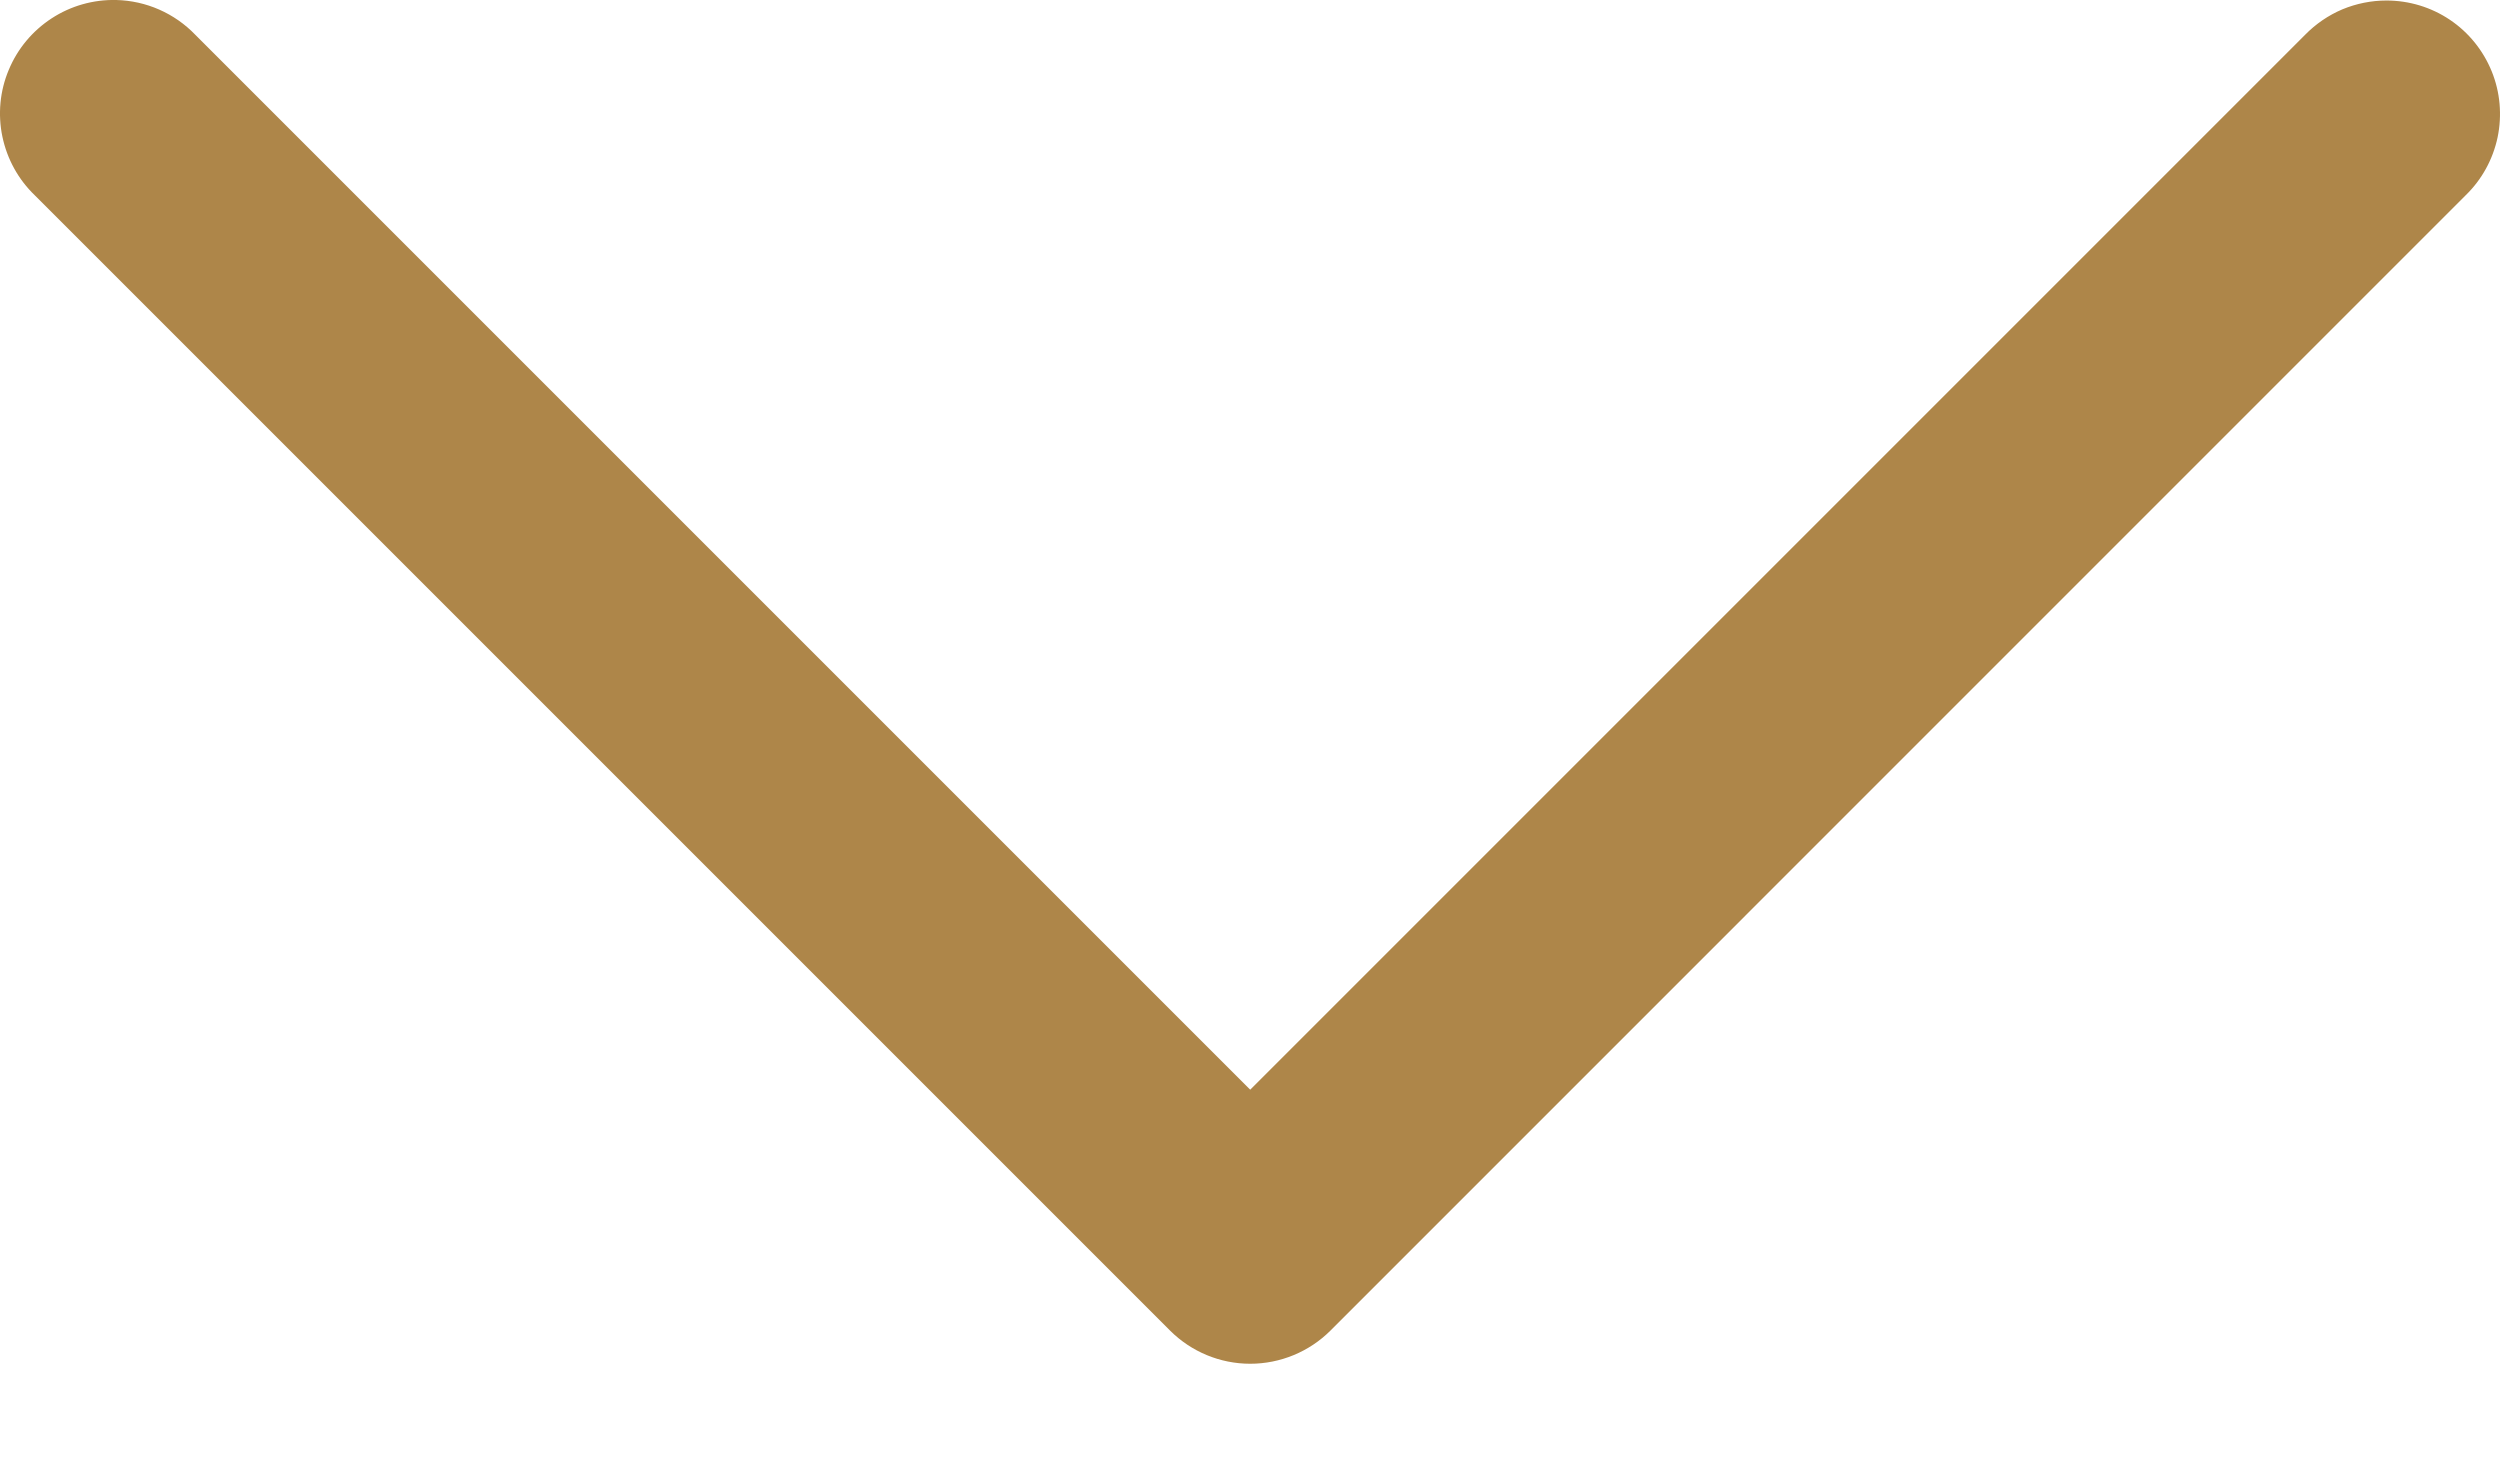 <svg width="24" height="14" viewBox="0 0 24 14" fill="none" xmlns="http://www.w3.org/2000/svg">
<path d="M1.116 0C1.403 0.007 1.676 0.127 1.875 0.334L12.002 10.461L22.129 0.334C22.231 0.23 22.352 0.147 22.486 0.09C22.621 0.034 22.765 0.005 22.91 0.005C23.127 0.005 23.339 0.069 23.519 0.19C23.699 0.311 23.838 0.483 23.92 0.684C24.002 0.885 24.021 1.106 23.977 1.318C23.932 1.53 23.826 1.724 23.67 1.875L12.773 12.773C12.569 12.977 12.291 13.092 12.002 13.092C11.713 13.092 11.436 12.977 11.232 12.773L0.334 1.875C0.176 1.723 0.068 1.527 0.023 1.312C-0.022 1.097 -0.001 0.873 0.084 0.671C0.168 0.468 0.312 0.296 0.496 0.176C0.68 0.056 0.896 -0.005 1.116 0Z" fill="#AE8649"/>
</svg>
